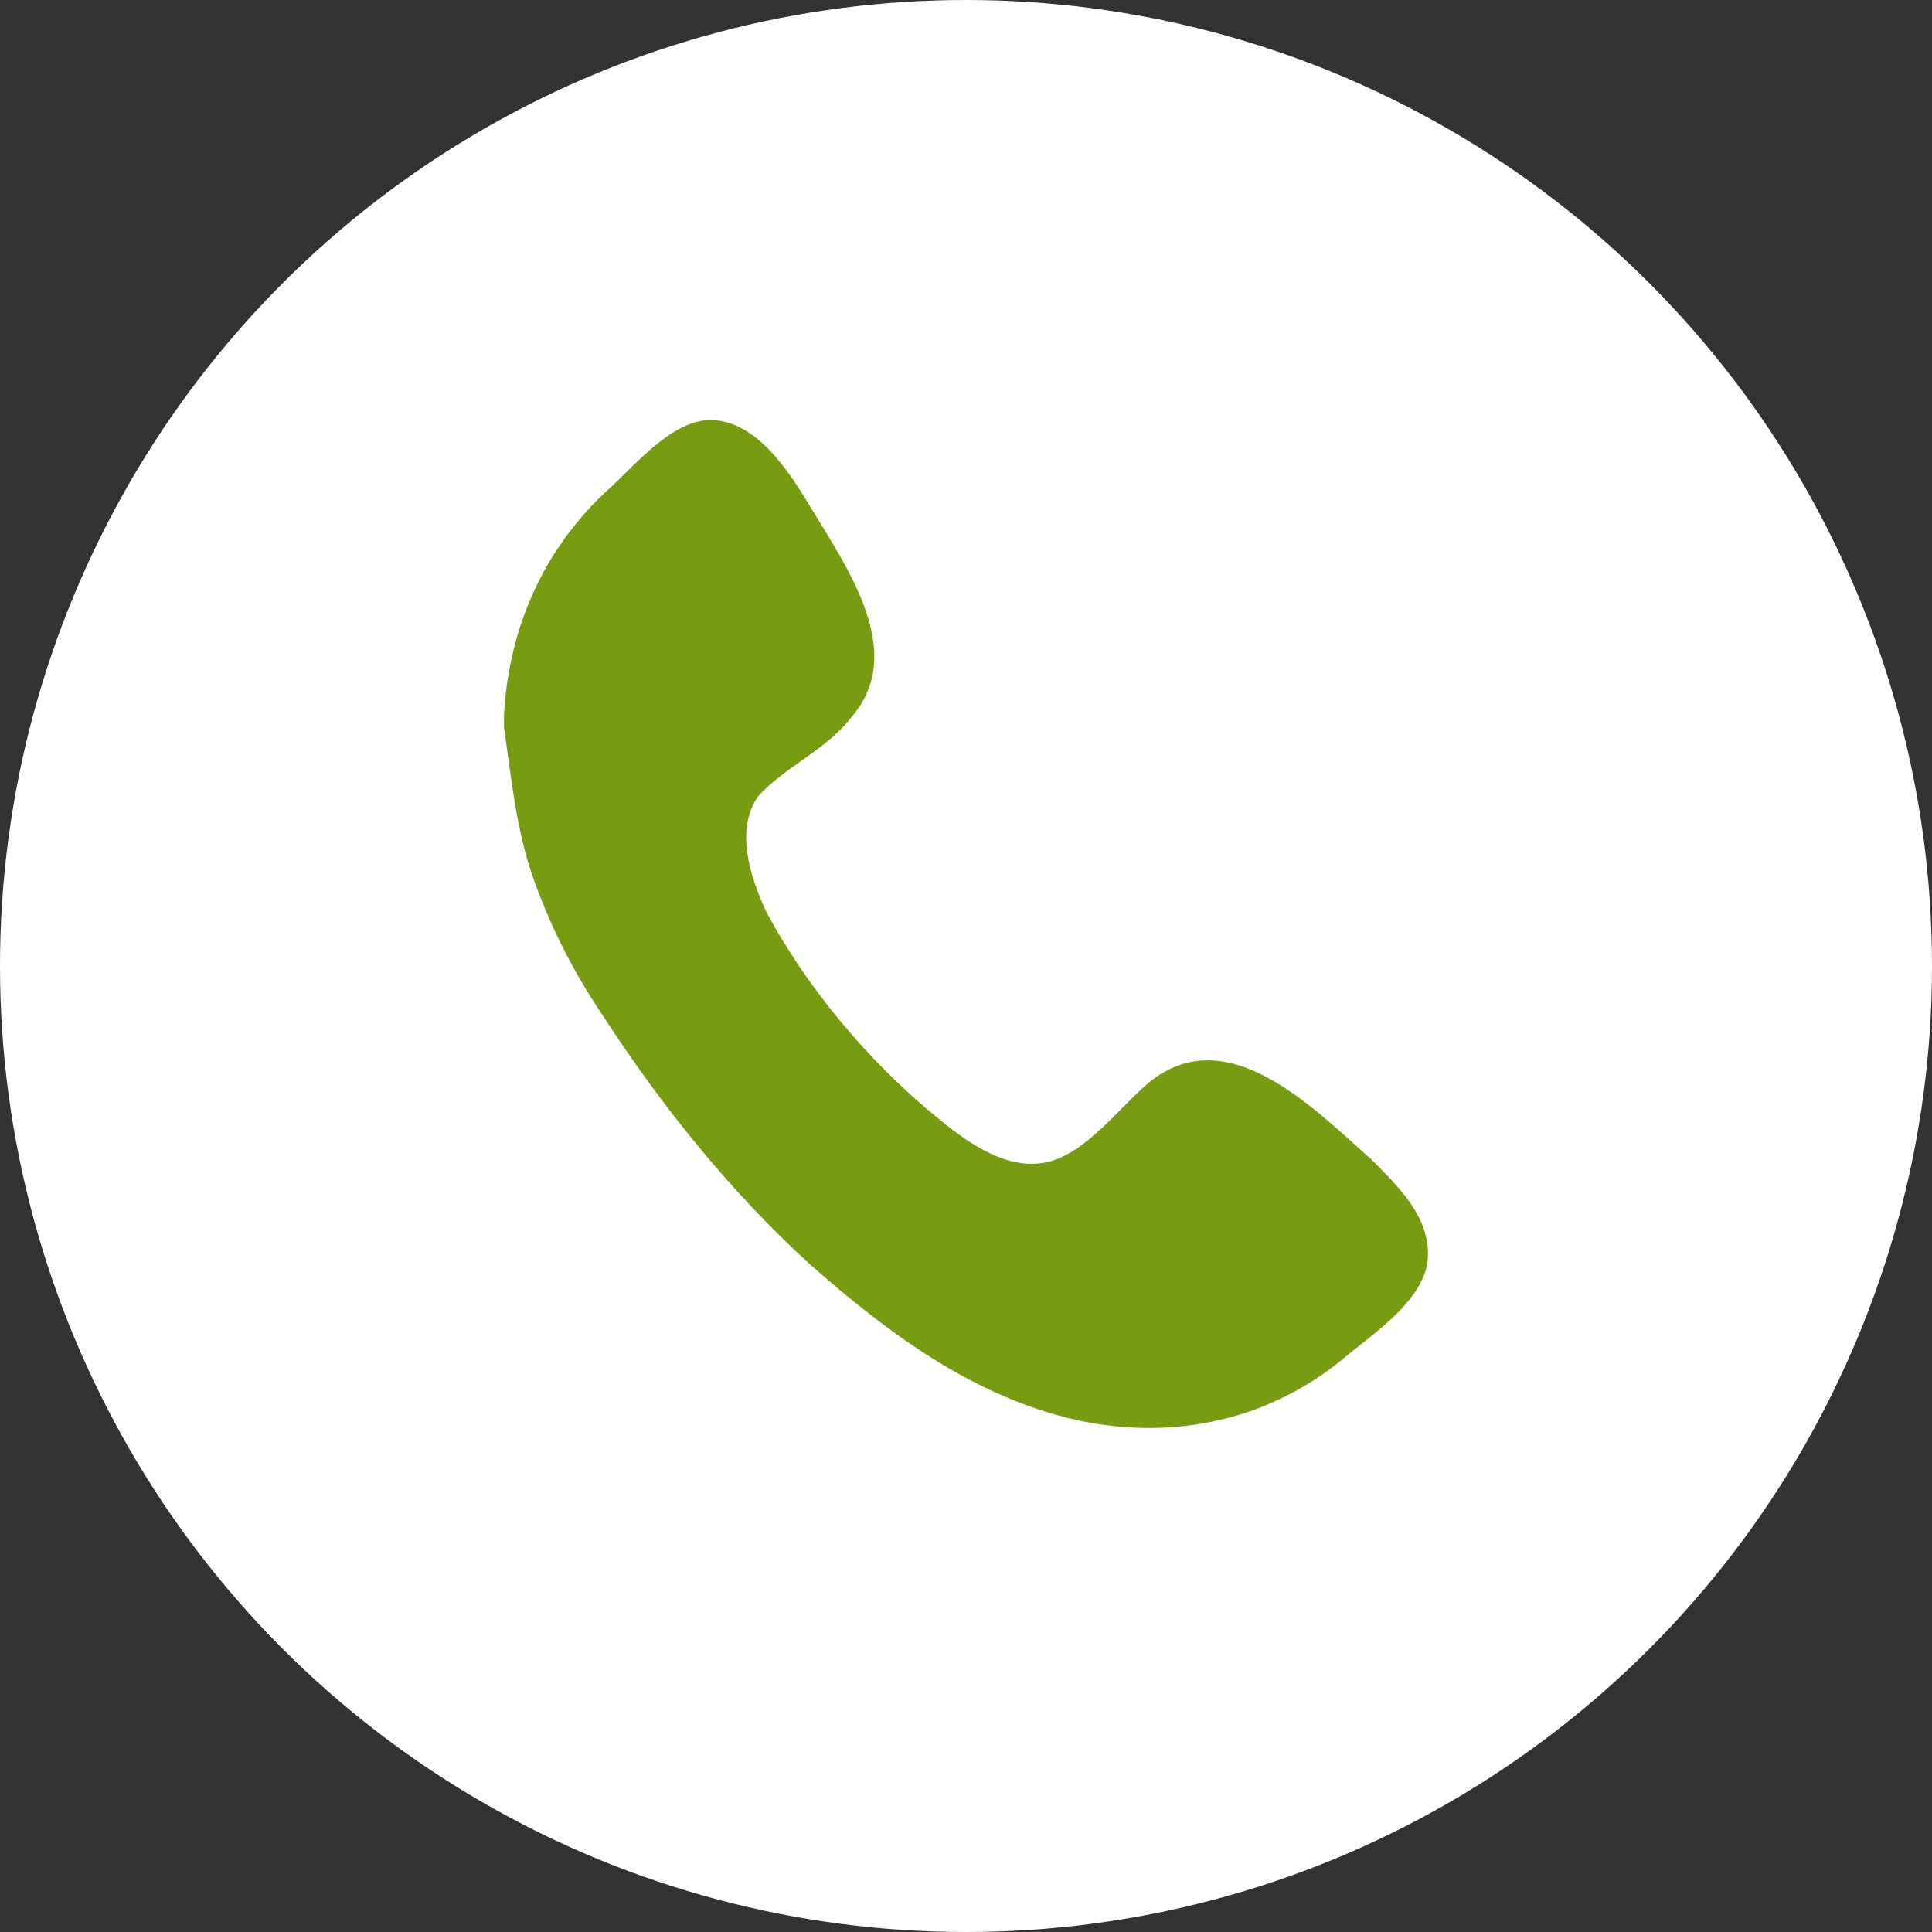 <?xml version="1.0" encoding="UTF-8"?> <svg xmlns="http://www.w3.org/2000/svg" width="23" height="23" viewBox="0 0 23 23" fill="none"><rect x="0" y="0" width="23" height="23" fill="#333333" stroke="none"/> <circle cx="11.5" cy="11.5" r="11.5" fill="white"></circle> <path d="M10.139 8.533C10.804 7.766 10.079 6.753 9.656 6.048C9.414 5.649 9.052 5.066 8.538 5.005C8.055 4.943 7.601 5.496 7.269 5.802C6.483 6.508 6.06 7.459 6 8.502C6 8.625 6 8.809 6 8.656C6.091 9.3 6.151 9.913 6.363 10.496C6.574 11.079 6.846 11.601 7.178 12.092C7.873 13.165 8.689 14.178 9.626 15.037C10.562 15.865 11.59 16.632 12.829 16.908C13.977 17.154 15.125 16.908 16.032 16.141C16.364 15.865 16.968 15.466 16.998 14.976C17.029 14.485 16.636 14.117 16.334 13.81C15.639 13.196 14.611 12.122 13.675 12.889C13.312 13.196 12.919 13.748 12.436 13.841C11.952 13.932 11.469 13.564 11.137 13.288C10.351 12.644 9.596 11.754 9.112 10.834C8.931 10.435 8.75 9.883 9.022 9.484C9.354 9.116 9.837 8.932 10.139 8.533Z" fill="#789C11"></path> </svg> 